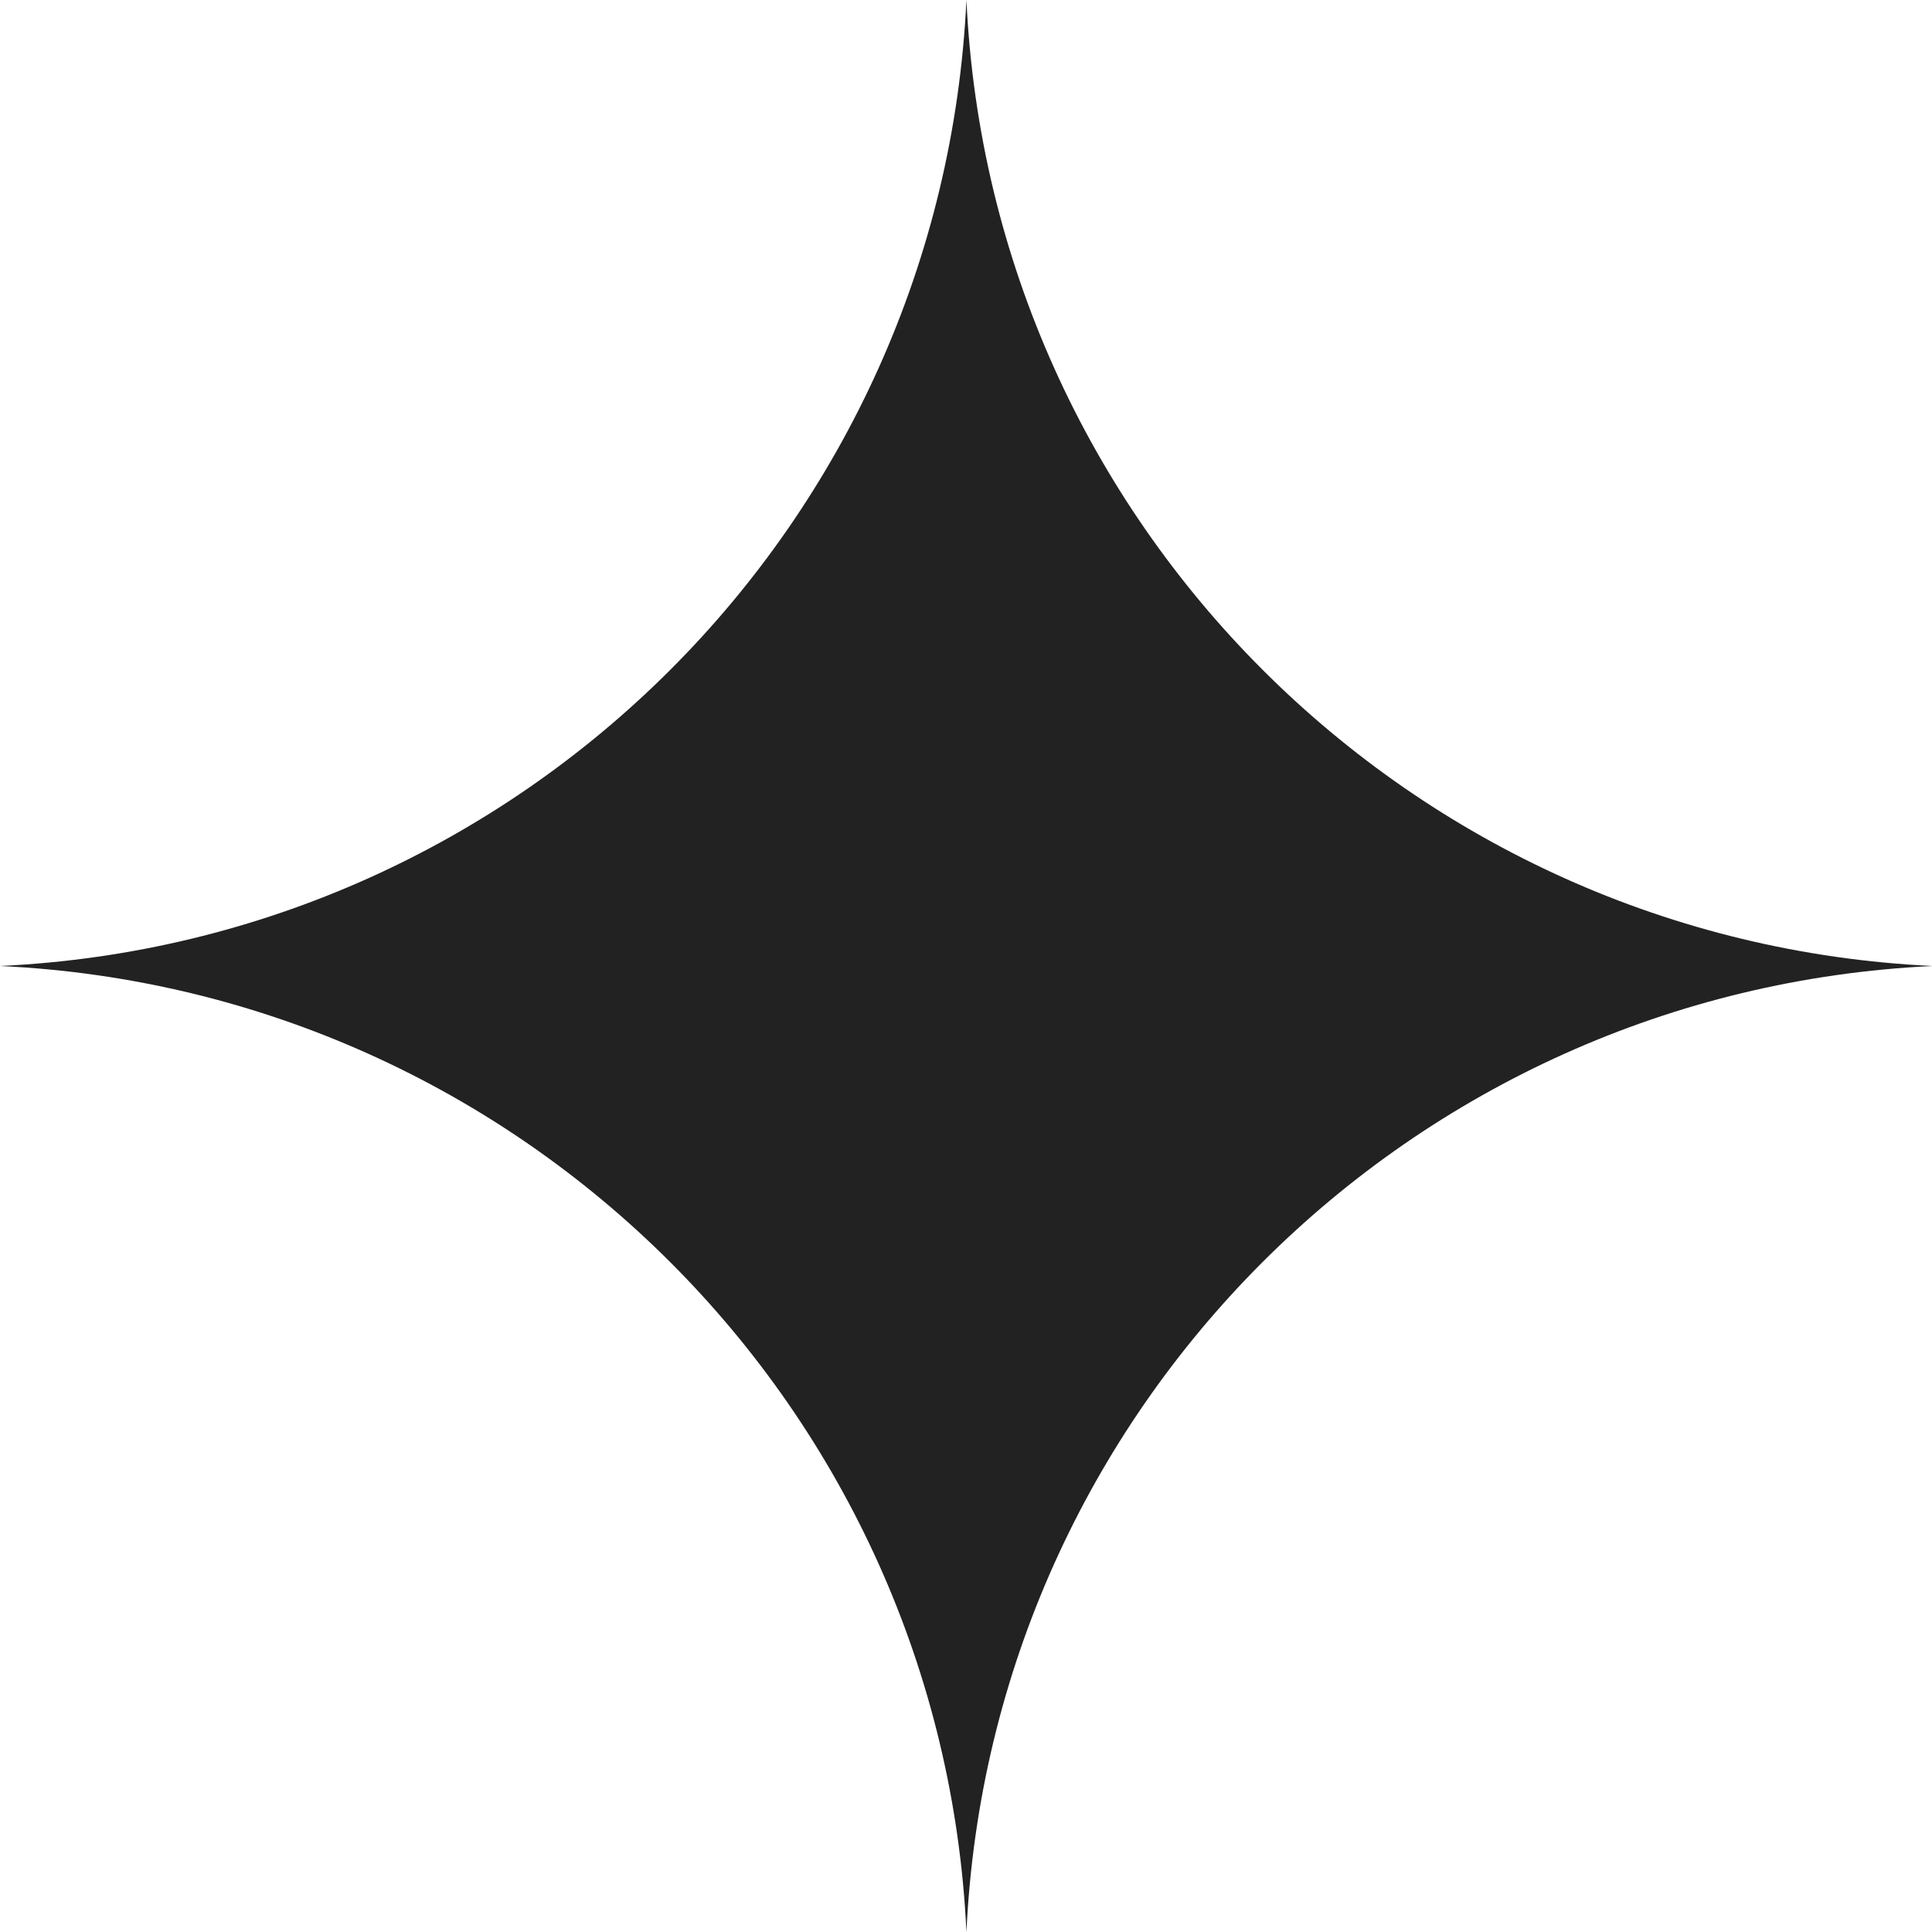 <svg width="18" height="18" viewBox="0 0 18 18" fill="none" xmlns="http://www.w3.org/2000/svg">
<path fill-rule="evenodd" clip-rule="evenodd" d="M9.004 18C9.232 13.125 13.135 9.228 18.008 9C13.135 8.772 9.232 4.871 9.004 0C8.773 4.875 4.874 8.772 0 9C4.874 9.228 8.776 13.129 9.004 18Z" fill="#222222"/>
</svg>
